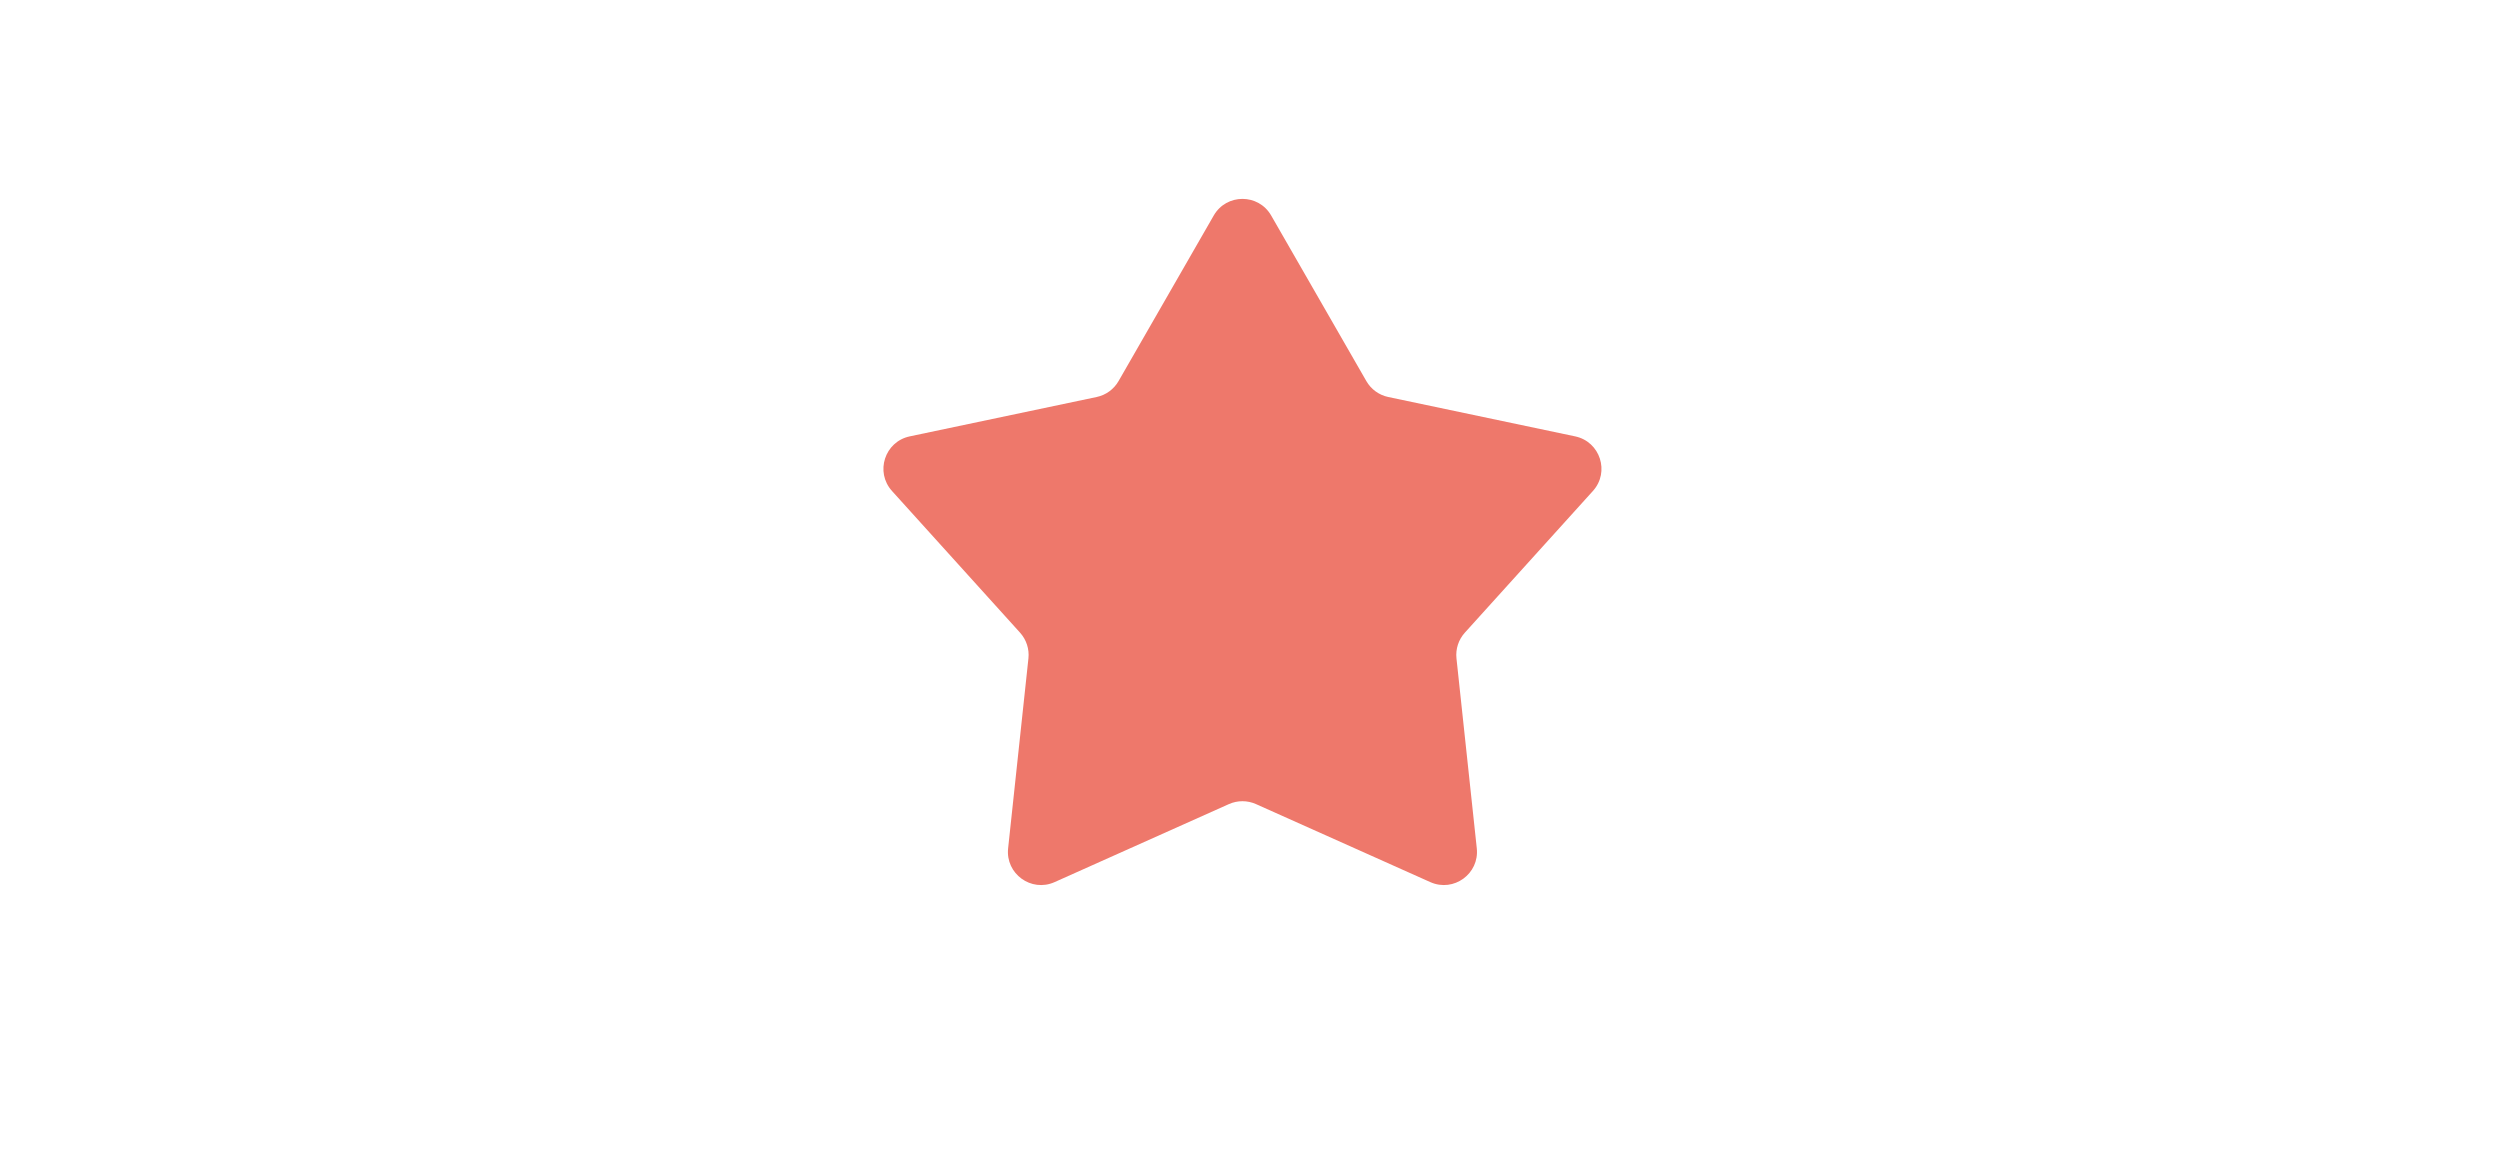 <svg width="151" height="70" viewBox="0 0 151 70" fill="none" xmlns="http://www.w3.org/2000/svg">
<path d="M73.31 13.016C74.079 11.679 76.009 11.679 76.778 13.016L82.528 23.019C82.812 23.513 83.293 23.862 83.85 23.979L95.14 26.357C96.65 26.675 97.246 28.511 96.212 29.655L88.475 38.215C88.094 38.638 87.91 39.203 87.971 39.769L89.198 51.241C89.362 52.776 87.801 53.91 86.392 53.28L75.861 48.567C75.341 48.335 74.747 48.335 74.227 48.567L63.696 53.28C62.287 53.91 60.726 52.776 60.89 51.241L62.117 39.769C62.178 39.203 61.994 38.638 61.613 38.215L53.876 29.655C52.842 28.511 53.438 26.675 54.948 26.357L66.238 23.979C66.795 23.862 67.276 23.513 67.56 23.019L73.31 13.016Z" fill="#EE786B"/>
</svg>
